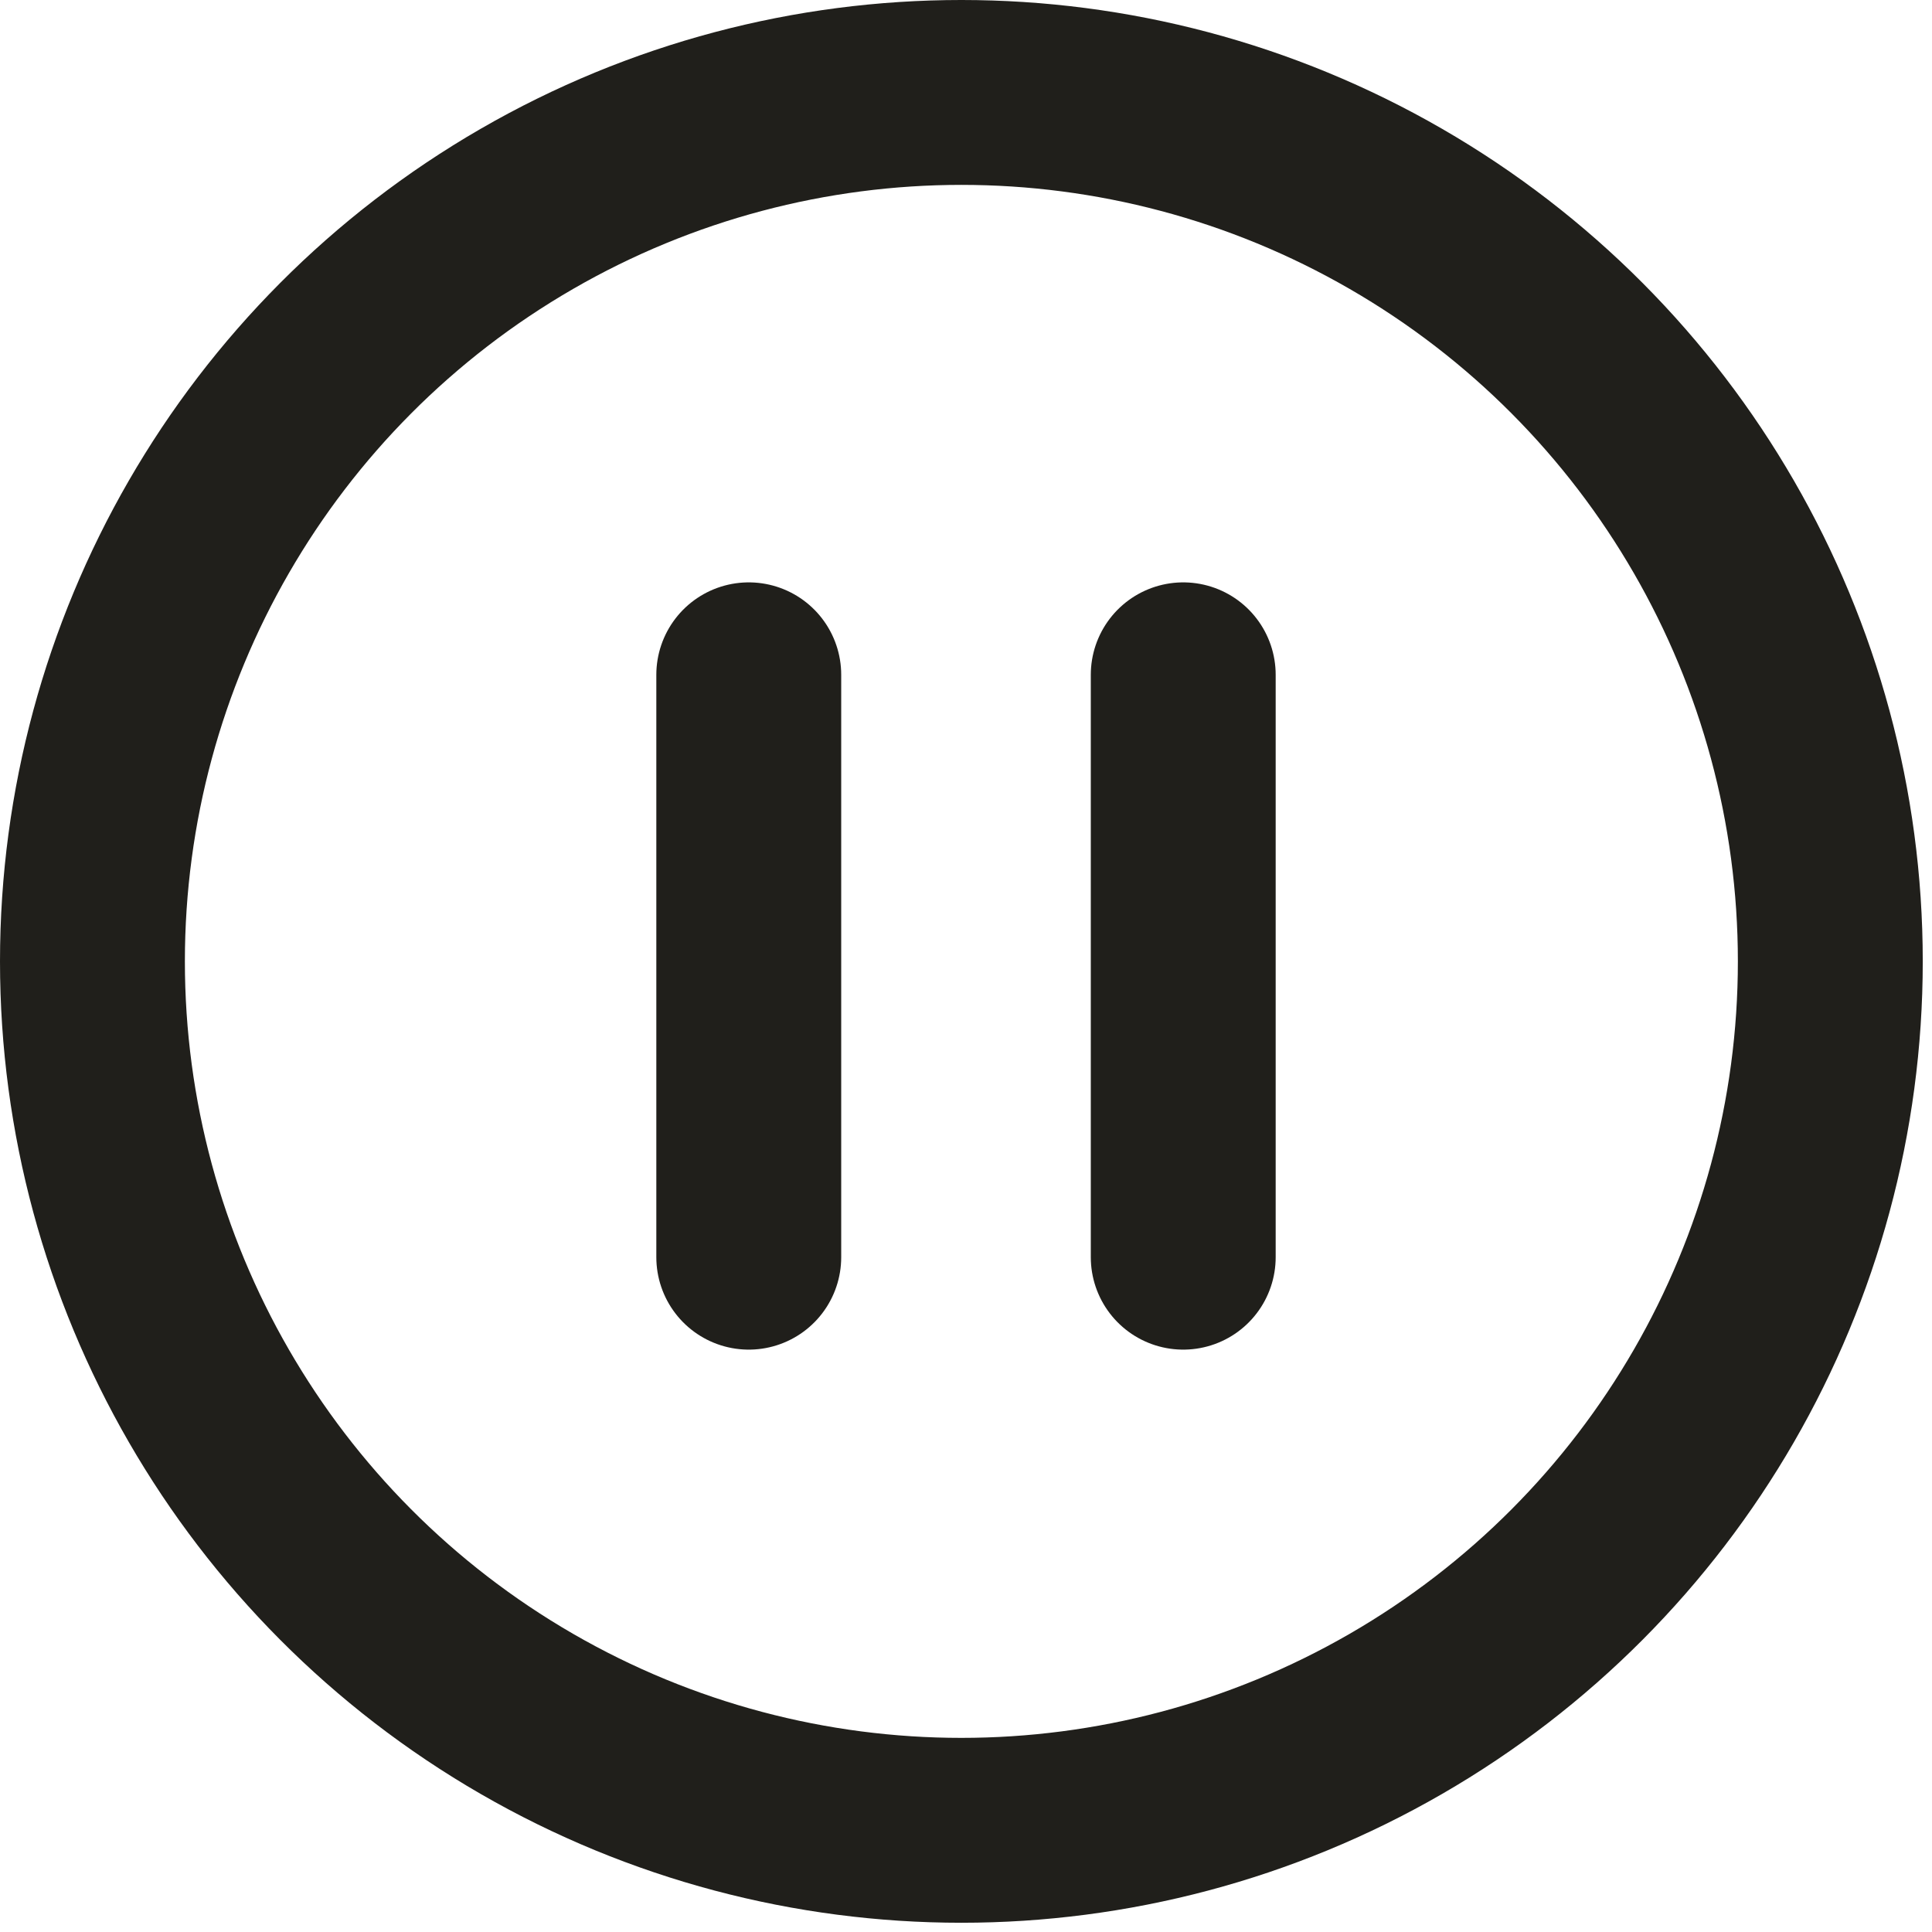 <?xml version="1.0" encoding="UTF-8"?><svg id="uuid-9bcaa9cd-fc12-4e26-9512-7260edcfd774" xmlns="http://www.w3.org/2000/svg" viewBox="0 0 20.9 20.9"><defs><style>.uuid-dc92fbdb-06fb-4202-9992-a848b6bcc88b{fill:none;stroke:#201f1b;stroke-linecap:round;stroke-linejoin:round;stroke-width:2px;}</style></defs><g id="uuid-f4060625-19a8-4091-9914-b6fd093454e9"><circle class="uuid-dc92fbdb-06fb-4202-9992-a848b6bcc88b" cx="10.4" cy="10.4" r="9.4"/><line class="uuid-dc92fbdb-06fb-4202-9992-a848b6bcc88b" x1="8.1" y1="7.3" x2="8.1" y2="13.6"/><line class="uuid-dc92fbdb-06fb-4202-9992-a848b6bcc88b" x1="12.8" y1="7.3" x2="12.8" y2="13.6"/></g></svg>